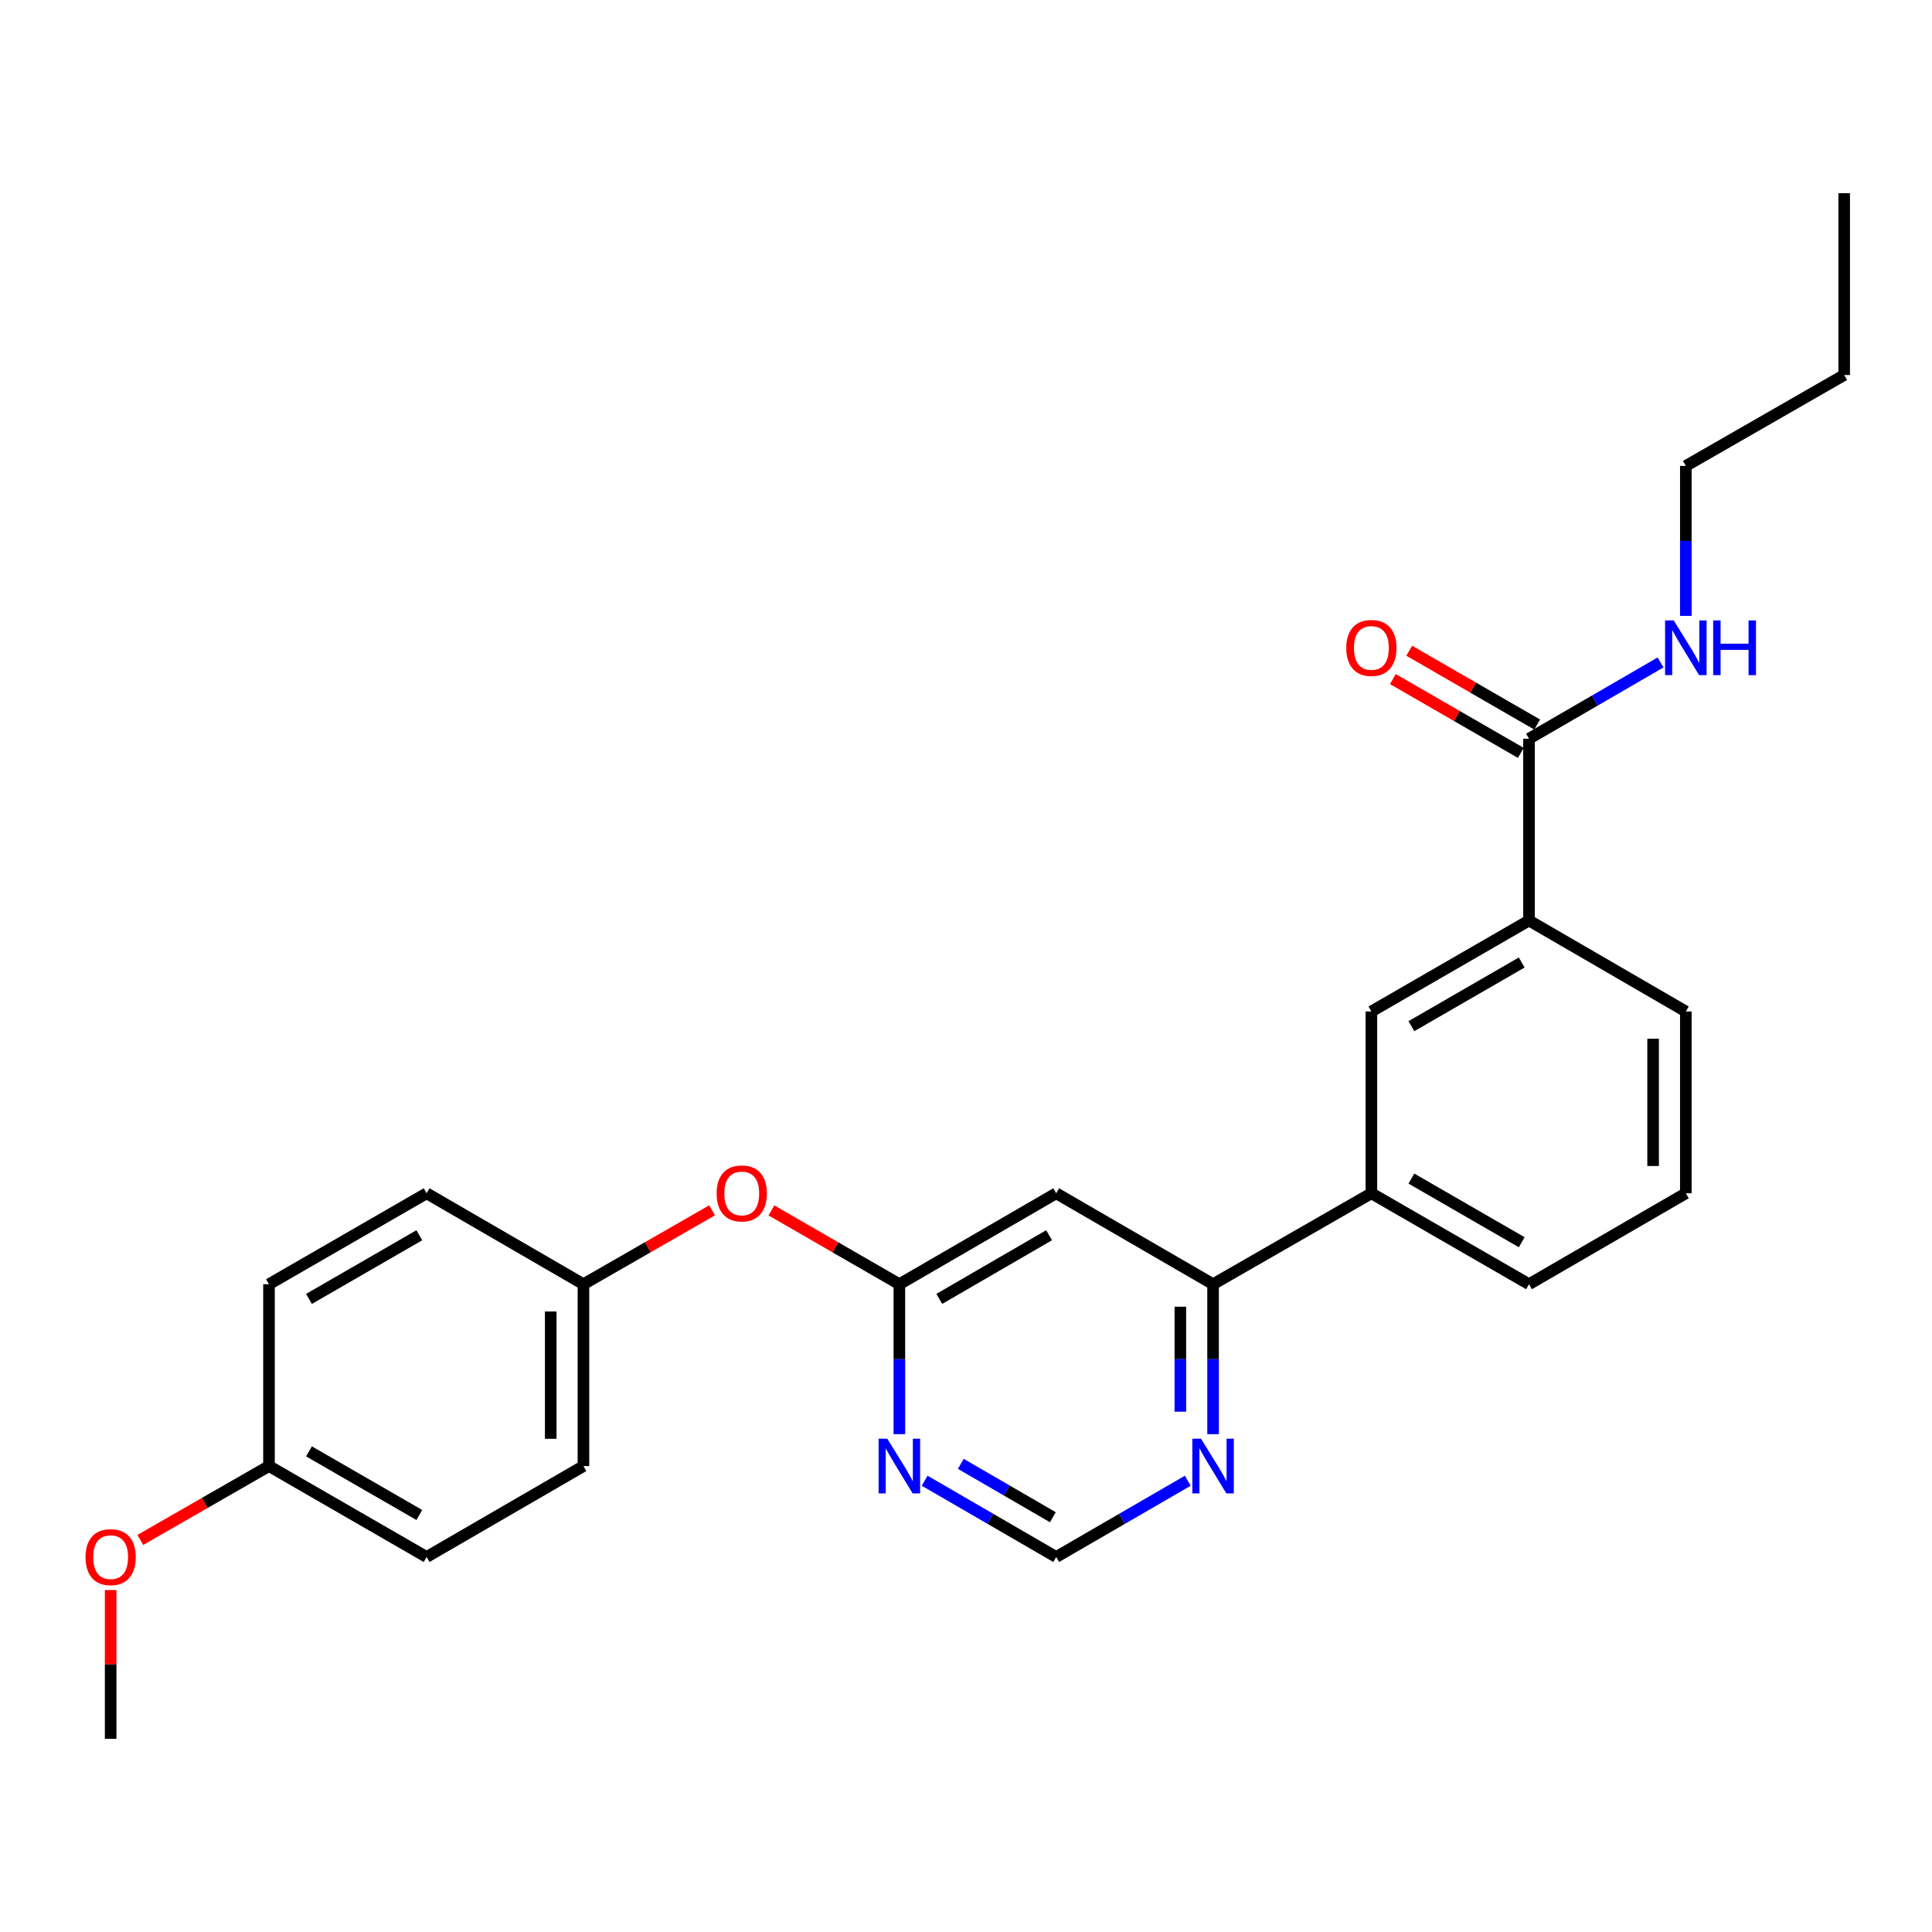 <?xml version='1.0' encoding='iso-8859-1'?>
<svg version='1.1' baseProfile='full'
              xmlns='http://www.w3.org/2000/svg'
                      xmlns:rdkit='http://www.rdkit.org/xml'
                      xmlns:xlink='http://www.w3.org/1999/xlink'
                  xml:space='preserve'
width='1000px' height='1000px' viewBox='0 0 1000 1000'>
<!-- END OF HEADER -->
<rect style='opacity:1.0;fill:#FFFFFF;stroke:none' width='1000' height='1000' x='0' y='0'> </rect>
<path class='bond-0' d='M 546.69,617.641 L 465.512,664.708' style='fill:none;fill-rule:evenodd;stroke:#000000;stroke-width:6px;stroke-linecap:butt;stroke-linejoin:miter;stroke-opacity:1' />
<path class='bond-0' d='M 543.009,639.353 L 486.185,672.301' style='fill:none;fill-rule:evenodd;stroke:#000000;stroke-width:6px;stroke-linecap:butt;stroke-linejoin:miter;stroke-opacity:1' />
<path class='bond-1' d='M 546.69,617.641 L 627.887,664.708' style='fill:none;fill-rule:evenodd;stroke:#000000;stroke-width:6px;stroke-linecap:butt;stroke-linejoin:miter;stroke-opacity:1' />
<path class='bond-2' d='M 465.512,664.708 L 465.512,703.514' style='fill:none;fill-rule:evenodd;stroke:#000000;stroke-width:6px;stroke-linecap:butt;stroke-linejoin:miter;stroke-opacity:1' />
<path class='bond-2' d='M 465.512,703.514 L 465.512,742.32' style='fill:none;fill-rule:evenodd;stroke:#0000FF;stroke-width:6px;stroke-linecap:butt;stroke-linejoin:miter;stroke-opacity:1' />
<path class='bond-9' d='M 465.512,664.708 L 432.398,645.604' style='fill:none;fill-rule:evenodd;stroke:#000000;stroke-width:6px;stroke-linecap:butt;stroke-linejoin:miter;stroke-opacity:1' />
<path class='bond-9' d='M 432.398,645.604 L 399.284,626.499' style='fill:none;fill-rule:evenodd;stroke:#FF0000;stroke-width:6px;stroke-linecap:butt;stroke-linejoin:miter;stroke-opacity:1' />
<path class='bond-5' d='M 627.887,664.708 L 709.826,617.641' style='fill:none;fill-rule:evenodd;stroke:#000000;stroke-width:6px;stroke-linecap:butt;stroke-linejoin:miter;stroke-opacity:1' />
<path class='bond-7' d='M 627.887,664.708 L 627.887,703.514' style='fill:none;fill-rule:evenodd;stroke:#000000;stroke-width:6px;stroke-linecap:butt;stroke-linejoin:miter;stroke-opacity:1' />
<path class='bond-7' d='M 627.887,703.514 L 627.887,742.32' style='fill:none;fill-rule:evenodd;stroke:#0000FF;stroke-width:6px;stroke-linecap:butt;stroke-linejoin:miter;stroke-opacity:1' />
<path class='bond-7' d='M 610.949,676.35 L 610.949,703.514' style='fill:none;fill-rule:evenodd;stroke:#000000;stroke-width:6px;stroke-linecap:butt;stroke-linejoin:miter;stroke-opacity:1' />
<path class='bond-7' d='M 610.949,703.514 L 610.949,730.679' style='fill:none;fill-rule:evenodd;stroke:#0000FF;stroke-width:6px;stroke-linecap:butt;stroke-linejoin:miter;stroke-opacity:1' />
<path class='bond-26' d='M 478.598,766.419 L 512.644,786.155' style='fill:none;fill-rule:evenodd;stroke:#0000FF;stroke-width:6px;stroke-linecap:butt;stroke-linejoin:miter;stroke-opacity:1' />
<path class='bond-26' d='M 512.644,786.155 L 546.69,805.892' style='fill:none;fill-rule:evenodd;stroke:#000000;stroke-width:6px;stroke-linecap:butt;stroke-linejoin:miter;stroke-opacity:1' />
<path class='bond-26' d='M 497.306,757.687 L 521.138,771.502' style='fill:none;fill-rule:evenodd;stroke:#0000FF;stroke-width:6px;stroke-linecap:butt;stroke-linejoin:miter;stroke-opacity:1' />
<path class='bond-26' d='M 521.138,771.502 L 544.971,785.317' style='fill:none;fill-rule:evenodd;stroke:#000000;stroke-width:6px;stroke-linecap:butt;stroke-linejoin:miter;stroke-opacity:1' />
<path class='bond-3' d='M 791.409,382.359 L 791.409,476.457' style='fill:none;fill-rule:evenodd;stroke:#000000;stroke-width:6px;stroke-linecap:butt;stroke-linejoin:miter;stroke-opacity:1' />
<path class='bond-10' d='M 795.641,375.024 L 762.527,355.92' style='fill:none;fill-rule:evenodd;stroke:#000000;stroke-width:6px;stroke-linecap:butt;stroke-linejoin:miter;stroke-opacity:1' />
<path class='bond-10' d='M 762.527,355.92 L 729.413,336.815' style='fill:none;fill-rule:evenodd;stroke:#FF0000;stroke-width:6px;stroke-linecap:butt;stroke-linejoin:miter;stroke-opacity:1' />
<path class='bond-10' d='M 787.177,389.695 L 754.063,370.591' style='fill:none;fill-rule:evenodd;stroke:#000000;stroke-width:6px;stroke-linecap:butt;stroke-linejoin:miter;stroke-opacity:1' />
<path class='bond-10' d='M 754.063,370.591 L 720.949,351.486' style='fill:none;fill-rule:evenodd;stroke:#FF0000;stroke-width:6px;stroke-linecap:butt;stroke-linejoin:miter;stroke-opacity:1' />
<path class='bond-11' d='M 791.409,382.359 L 825.455,362.619' style='fill:none;fill-rule:evenodd;stroke:#000000;stroke-width:6px;stroke-linecap:butt;stroke-linejoin:miter;stroke-opacity:1' />
<path class='bond-11' d='M 825.455,362.619 L 859.501,342.879' style='fill:none;fill-rule:evenodd;stroke:#0000FF;stroke-width:6px;stroke-linecap:butt;stroke-linejoin:miter;stroke-opacity:1' />
<path class='bond-4' d='M 791.409,476.457 L 709.826,523.543' style='fill:none;fill-rule:evenodd;stroke:#000000;stroke-width:6px;stroke-linecap:butt;stroke-linejoin:miter;stroke-opacity:1' />
<path class='bond-4' d='M 787.638,498.189 L 730.531,531.15' style='fill:none;fill-rule:evenodd;stroke:#000000;stroke-width:6px;stroke-linecap:butt;stroke-linejoin:miter;stroke-opacity:1' />
<path class='bond-27' d='M 791.409,476.457 L 872.587,523.543' style='fill:none;fill-rule:evenodd;stroke:#000000;stroke-width:6px;stroke-linecap:butt;stroke-linejoin:miter;stroke-opacity:1' />
<path class='bond-6' d='M 709.826,617.641 L 709.826,523.543' style='fill:none;fill-rule:evenodd;stroke:#000000;stroke-width:6px;stroke-linecap:butt;stroke-linejoin:miter;stroke-opacity:1' />
<path class='bond-20' d='M 709.826,617.641 L 791.409,664.708' style='fill:none;fill-rule:evenodd;stroke:#000000;stroke-width:6px;stroke-linecap:butt;stroke-linejoin:miter;stroke-opacity:1' />
<path class='bond-20' d='M 730.528,610.03 L 787.636,642.977' style='fill:none;fill-rule:evenodd;stroke:#000000;stroke-width:6px;stroke-linecap:butt;stroke-linejoin:miter;stroke-opacity:1' />
<path class='bond-8' d='M 614.8,766.418 L 580.745,786.155' style='fill:none;fill-rule:evenodd;stroke:#0000FF;stroke-width:6px;stroke-linecap:butt;stroke-linejoin:miter;stroke-opacity:1' />
<path class='bond-8' d='M 580.745,786.155 L 546.69,805.892' style='fill:none;fill-rule:evenodd;stroke:#000000;stroke-width:6px;stroke-linecap:butt;stroke-linejoin:miter;stroke-opacity:1' />
<path class='bond-12' d='M 368.567,626.465 L 335.279,645.586' style='fill:none;fill-rule:evenodd;stroke:#FF0000;stroke-width:6px;stroke-linecap:butt;stroke-linejoin:miter;stroke-opacity:1' />
<path class='bond-12' d='M 335.279,645.586 L 301.99,664.708' style='fill:none;fill-rule:evenodd;stroke:#000000;stroke-width:6px;stroke-linecap:butt;stroke-linejoin:miter;stroke-opacity:1' />
<path class='bond-22' d='M 872.587,318.779 L 872.587,279.973' style='fill:none;fill-rule:evenodd;stroke:#0000FF;stroke-width:6px;stroke-linecap:butt;stroke-linejoin:miter;stroke-opacity:1' />
<path class='bond-22' d='M 872.587,279.973 L 872.587,241.166' style='fill:none;fill-rule:evenodd;stroke:#000000;stroke-width:6px;stroke-linecap:butt;stroke-linejoin:miter;stroke-opacity:1' />
<path class='bond-14' d='M 301.99,664.708 L 220.812,617.641' style='fill:none;fill-rule:evenodd;stroke:#000000;stroke-width:6px;stroke-linecap:butt;stroke-linejoin:miter;stroke-opacity:1' />
<path class='bond-15' d='M 301.99,664.708 L 301.99,758.834' style='fill:none;fill-rule:evenodd;stroke:#000000;stroke-width:6px;stroke-linecap:butt;stroke-linejoin:miter;stroke-opacity:1' />
<path class='bond-15' d='M 285.052,678.827 L 285.052,744.715' style='fill:none;fill-rule:evenodd;stroke:#000000;stroke-width:6px;stroke-linecap:butt;stroke-linejoin:miter;stroke-opacity:1' />
<path class='bond-13' d='M 139.23,758.834 L 220.812,805.892' style='fill:none;fill-rule:evenodd;stroke:#000000;stroke-width:6px;stroke-linecap:butt;stroke-linejoin:miter;stroke-opacity:1' />
<path class='bond-13' d='M 159.93,751.221 L 217.037,784.161' style='fill:none;fill-rule:evenodd;stroke:#000000;stroke-width:6px;stroke-linecap:butt;stroke-linejoin:miter;stroke-opacity:1' />
<path class='bond-18' d='M 139.23,758.834 L 105.931,777.952' style='fill:none;fill-rule:evenodd;stroke:#000000;stroke-width:6px;stroke-linecap:butt;stroke-linejoin:miter;stroke-opacity:1' />
<path class='bond-18' d='M 105.931,777.952 L 72.633,797.071' style='fill:none;fill-rule:evenodd;stroke:#FF0000;stroke-width:6px;stroke-linecap:butt;stroke-linejoin:miter;stroke-opacity:1' />
<path class='bond-28' d='M 139.23,758.834 L 139.23,664.708' style='fill:none;fill-rule:evenodd;stroke:#000000;stroke-width:6px;stroke-linecap:butt;stroke-linejoin:miter;stroke-opacity:1' />
<path class='bond-17' d='M 220.812,617.641 L 139.23,664.708' style='fill:none;fill-rule:evenodd;stroke:#000000;stroke-width:6px;stroke-linecap:butt;stroke-linejoin:miter;stroke-opacity:1' />
<path class='bond-17' d='M 217.039,639.372 L 159.931,672.319' style='fill:none;fill-rule:evenodd;stroke:#000000;stroke-width:6px;stroke-linecap:butt;stroke-linejoin:miter;stroke-opacity:1' />
<path class='bond-16' d='M 301.99,758.834 L 220.812,805.892' style='fill:none;fill-rule:evenodd;stroke:#000000;stroke-width:6px;stroke-linecap:butt;stroke-linejoin:miter;stroke-opacity:1' />
<path class='bond-23' d='M 57.271,823.005 L 57.271,861.506' style='fill:none;fill-rule:evenodd;stroke:#FF0000;stroke-width:6px;stroke-linecap:butt;stroke-linejoin:miter;stroke-opacity:1' />
<path class='bond-23' d='M 57.271,861.506 L 57.271,900.008' style='fill:none;fill-rule:evenodd;stroke:#000000;stroke-width:6px;stroke-linecap:butt;stroke-linejoin:miter;stroke-opacity:1' />
<path class='bond-19' d='M 872.587,523.543 L 872.587,617.641' style='fill:none;fill-rule:evenodd;stroke:#000000;stroke-width:6px;stroke-linecap:butt;stroke-linejoin:miter;stroke-opacity:1' />
<path class='bond-19' d='M 855.649,537.658 L 855.649,603.526' style='fill:none;fill-rule:evenodd;stroke:#000000;stroke-width:6px;stroke-linecap:butt;stroke-linejoin:miter;stroke-opacity:1' />
<path class='bond-21' d='M 791.409,664.708 L 872.587,617.641' style='fill:none;fill-rule:evenodd;stroke:#000000;stroke-width:6px;stroke-linecap:butt;stroke-linejoin:miter;stroke-opacity:1' />
<path class='bond-24' d='M 872.587,241.166 L 954.545,194.108' style='fill:none;fill-rule:evenodd;stroke:#000000;stroke-width:6px;stroke-linecap:butt;stroke-linejoin:miter;stroke-opacity:1' />
<path class='bond-25' d='M 954.545,194.108 L 954.545,99.992' style='fill:none;fill-rule:evenodd;stroke:#000000;stroke-width:6px;stroke-linecap:butt;stroke-linejoin:miter;stroke-opacity:1' />
<path  class='atom-3' d='M 459.252 744.674
L 468.532 759.674
Q 469.452 761.154, 470.932 763.834
Q 472.412 766.514, 472.492 766.674
L 472.492 744.674
L 476.252 744.674
L 476.252 772.994
L 472.372 772.994
L 462.412 756.594
Q 461.252 754.674, 460.012 752.474
Q 458.812 750.274, 458.452 749.594
L 458.452 772.994
L 454.772 772.994
L 454.772 744.674
L 459.252 744.674
' fill='#0000FF'/>
<path  class='atom-8' d='M 621.627 744.674
L 630.907 759.674
Q 631.827 761.154, 633.307 763.834
Q 634.787 766.514, 634.867 766.674
L 634.867 744.674
L 638.627 744.674
L 638.627 772.994
L 634.747 772.994
L 624.787 756.594
Q 623.627 754.674, 622.387 752.474
Q 621.187 750.274, 620.827 749.594
L 620.827 772.994
L 617.147 772.994
L 617.147 744.674
L 621.627 744.674
' fill='#0000FF'/>
<path  class='atom-10' d='M 370.93 617.721
Q 370.93 610.921, 374.29 607.121
Q 377.65 603.321, 383.93 603.321
Q 390.21 603.321, 393.57 607.121
Q 396.93 610.921, 396.93 617.721
Q 396.93 624.601, 393.53 628.521
Q 390.13 632.401, 383.93 632.401
Q 377.69 632.401, 374.29 628.521
Q 370.93 624.641, 370.93 617.721
M 383.93 629.201
Q 388.25 629.201, 390.57 626.321
Q 392.93 623.401, 392.93 617.721
Q 392.93 612.161, 390.57 609.361
Q 388.25 606.521, 383.93 606.521
Q 379.61 606.521, 377.25 609.321
Q 374.93 612.121, 374.93 617.721
Q 374.93 623.441, 377.25 626.321
Q 379.61 629.201, 383.93 629.201
' fill='#FF0000'/>
<path  class='atom-11' d='M 696.826 335.372
Q 696.826 328.572, 700.186 324.772
Q 703.546 320.972, 709.826 320.972
Q 716.106 320.972, 719.466 324.772
Q 722.826 328.572, 722.826 335.372
Q 722.826 342.252, 719.426 346.172
Q 716.026 350.052, 709.826 350.052
Q 703.586 350.052, 700.186 346.172
Q 696.826 342.292, 696.826 335.372
M 709.826 346.852
Q 714.146 346.852, 716.466 343.972
Q 718.826 341.052, 718.826 335.372
Q 718.826 329.812, 716.466 327.012
Q 714.146 324.172, 709.826 324.172
Q 705.506 324.172, 703.146 326.972
Q 700.826 329.772, 700.826 335.372
Q 700.826 341.092, 703.146 343.972
Q 705.506 346.852, 709.826 346.852
' fill='#FF0000'/>
<path  class='atom-12' d='M 866.327 321.132
L 875.607 336.132
Q 876.527 337.612, 878.007 340.292
Q 879.487 342.972, 879.567 343.132
L 879.567 321.132
L 883.327 321.132
L 883.327 349.452
L 879.447 349.452
L 869.487 333.052
Q 868.327 331.132, 867.087 328.932
Q 865.887 326.732, 865.527 326.052
L 865.527 349.452
L 861.847 349.452
L 861.847 321.132
L 866.327 321.132
' fill='#0000FF'/>
<path  class='atom-12' d='M 886.727 321.132
L 890.567 321.132
L 890.567 333.172
L 905.047 333.172
L 905.047 321.132
L 908.887 321.132
L 908.887 349.452
L 905.047 349.452
L 905.047 336.372
L 890.567 336.372
L 890.567 349.452
L 886.727 349.452
L 886.727 321.132
' fill='#0000FF'/>
<path  class='atom-19' d='M 44.271 805.972
Q 44.271 799.172, 47.631 795.372
Q 50.991 791.572, 57.271 791.572
Q 63.551 791.572, 66.911 795.372
Q 70.271 799.172, 70.271 805.972
Q 70.271 812.852, 66.871 816.772
Q 63.471 820.652, 57.271 820.652
Q 51.031 820.652, 47.631 816.772
Q 44.271 812.892, 44.271 805.972
M 57.271 817.452
Q 61.591 817.452, 63.911 814.572
Q 66.271 811.652, 66.271 805.972
Q 66.271 800.412, 63.911 797.612
Q 61.591 794.772, 57.271 794.772
Q 52.951 794.772, 50.591 797.572
Q 48.271 800.372, 48.271 805.972
Q 48.271 811.692, 50.591 814.572
Q 52.951 817.452, 57.271 817.452
' fill='#FF0000'/>
</svg>
